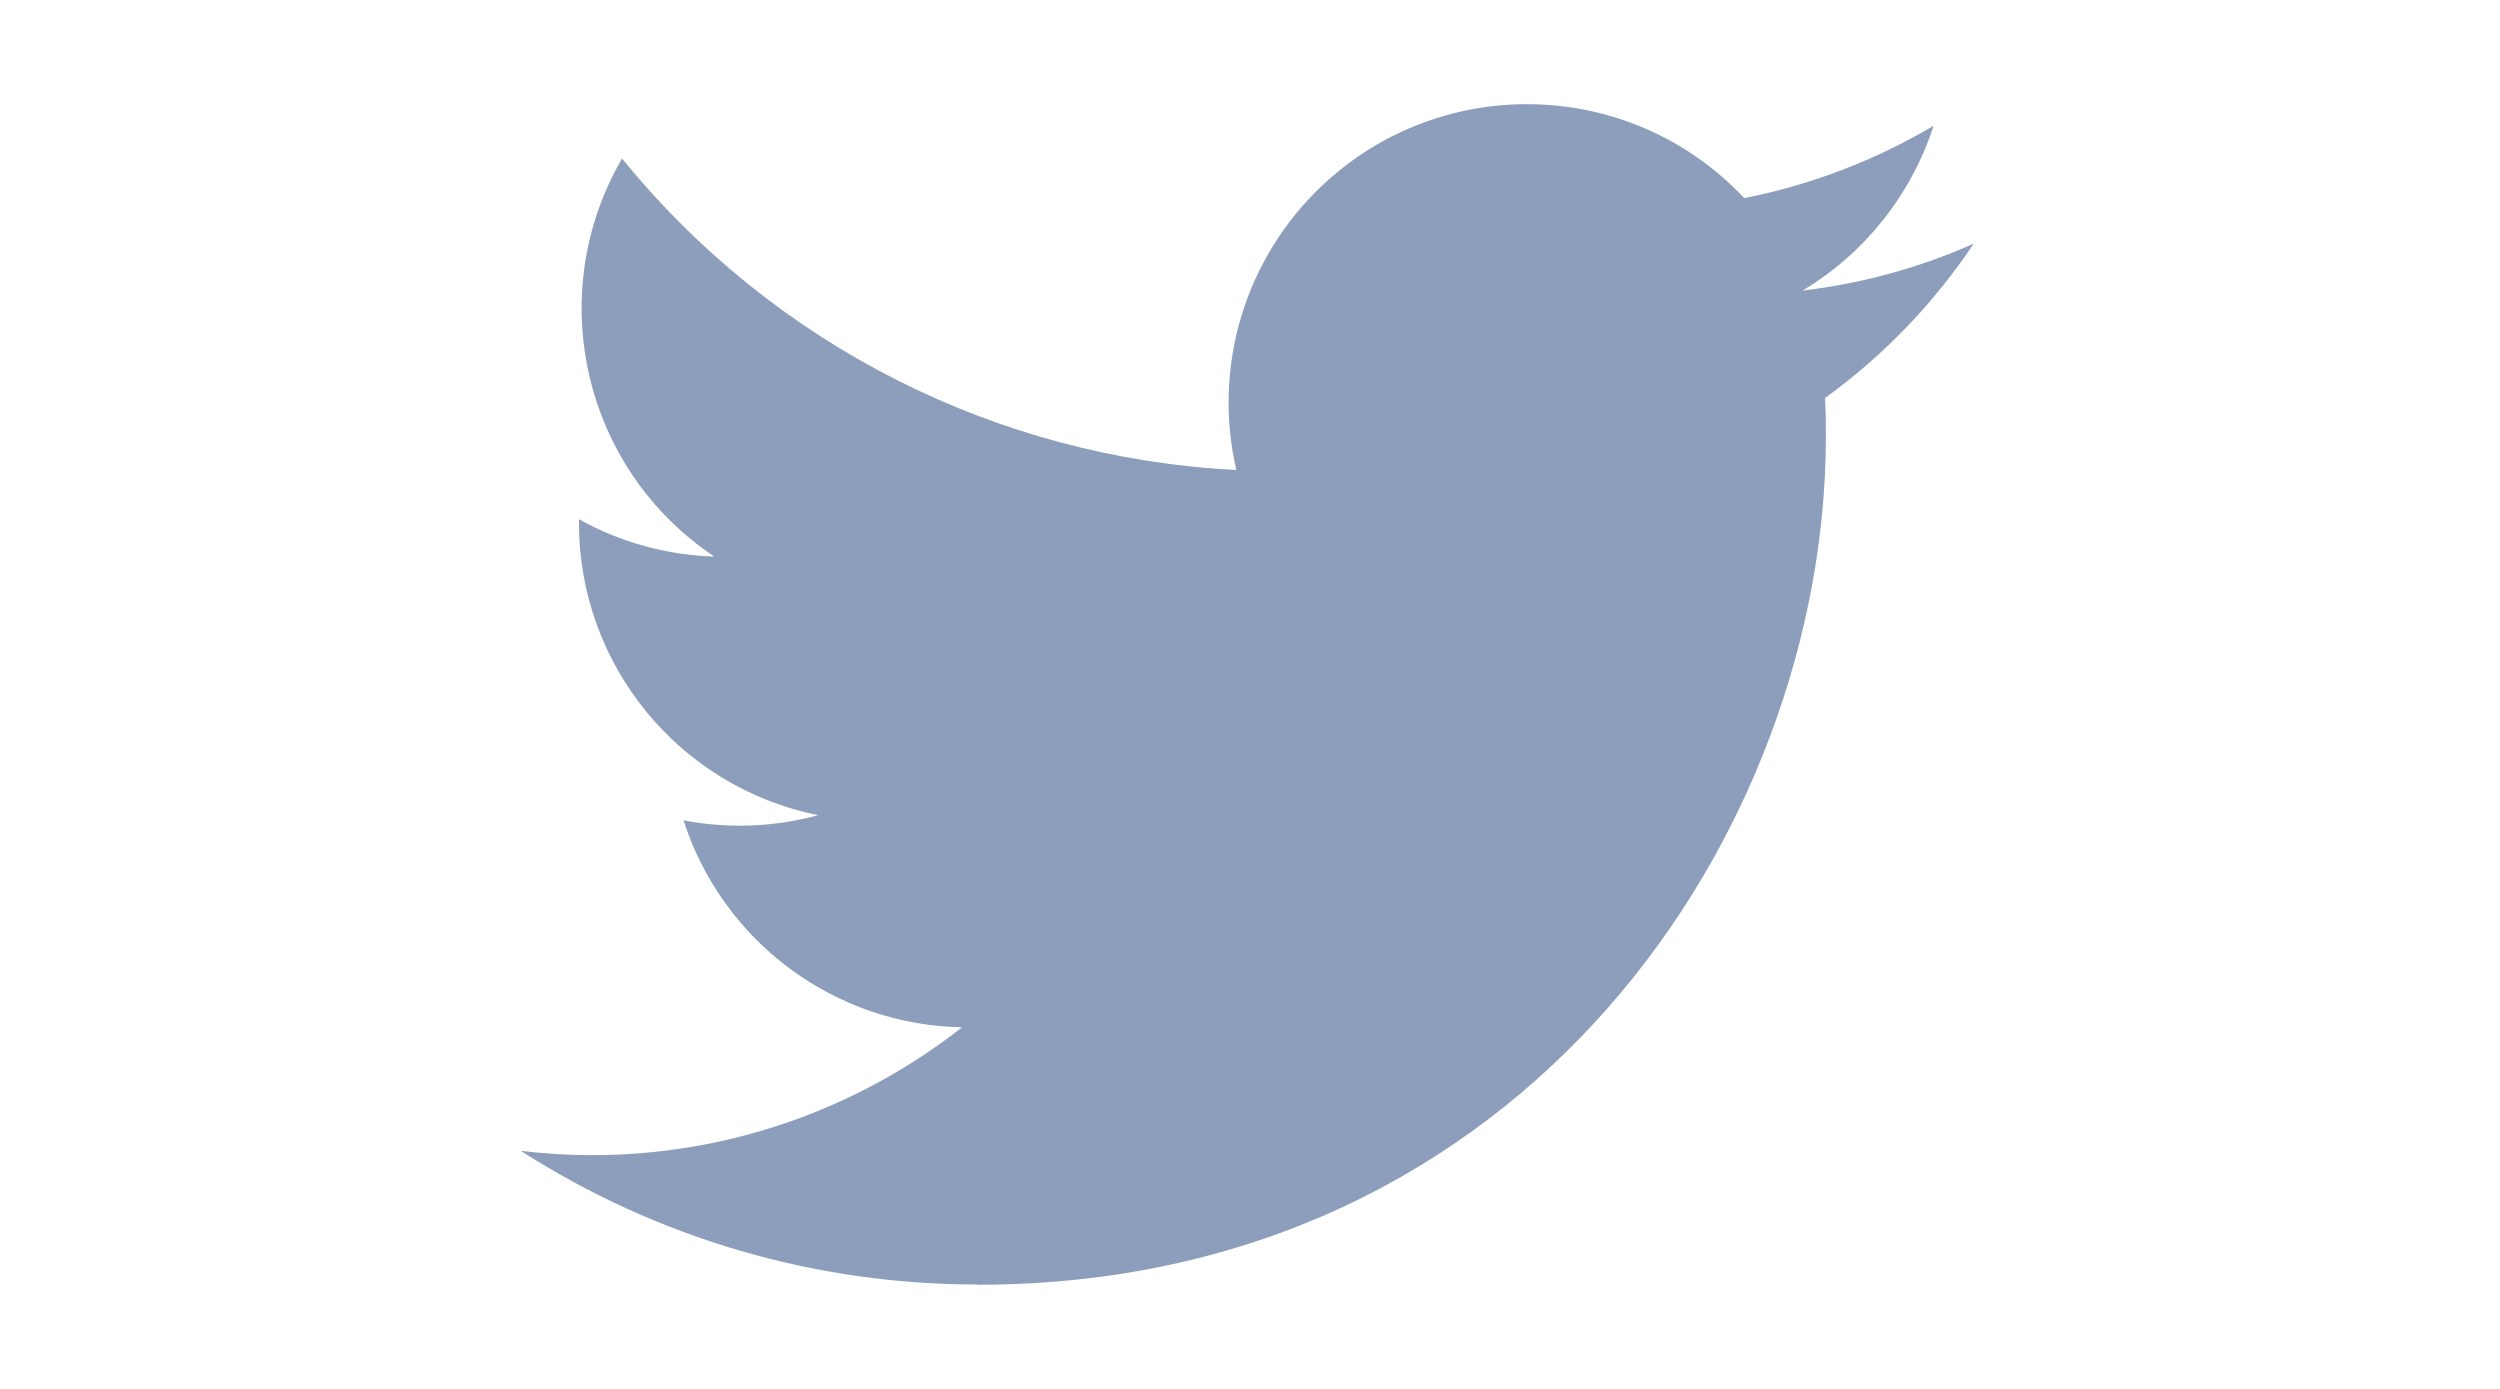 <svg width="72" height="40" viewBox="0 0 72 40" fill="none" xmlns="http://www.w3.org/2000/svg">
<path d="M52.559 11.464C52.585 11.833 52.585 12.202 52.585 12.574C52.585 23.918 43.949 37 28.159 37V36.993C23.494 37 18.927 35.664 15 33.145C15.678 33.226 16.36 33.267 17.043 33.269C20.909 33.272 24.664 31.975 27.705 29.587C24.032 29.517 20.81 27.122 19.685 23.625C20.972 23.873 22.298 23.822 23.561 23.477C19.556 22.668 16.674 19.149 16.674 15.063C16.674 15.025 16.674 14.99 16.674 14.954C17.868 15.619 19.204 15.988 20.57 16.028C16.799 13.508 15.636 8.489 17.914 4.566C22.272 9.929 28.703 13.19 35.606 13.535C34.914 10.553 35.859 7.429 38.09 5.333C41.547 2.083 46.985 2.249 50.235 5.705C52.158 5.326 54.001 4.62 55.687 3.621C55.046 5.608 53.705 7.296 51.913 8.369C53.615 8.168 55.277 7.713 56.843 7.017C55.69 8.744 54.239 10.249 52.559 11.464Z" fill="#8C9EBC"/>
</svg>
